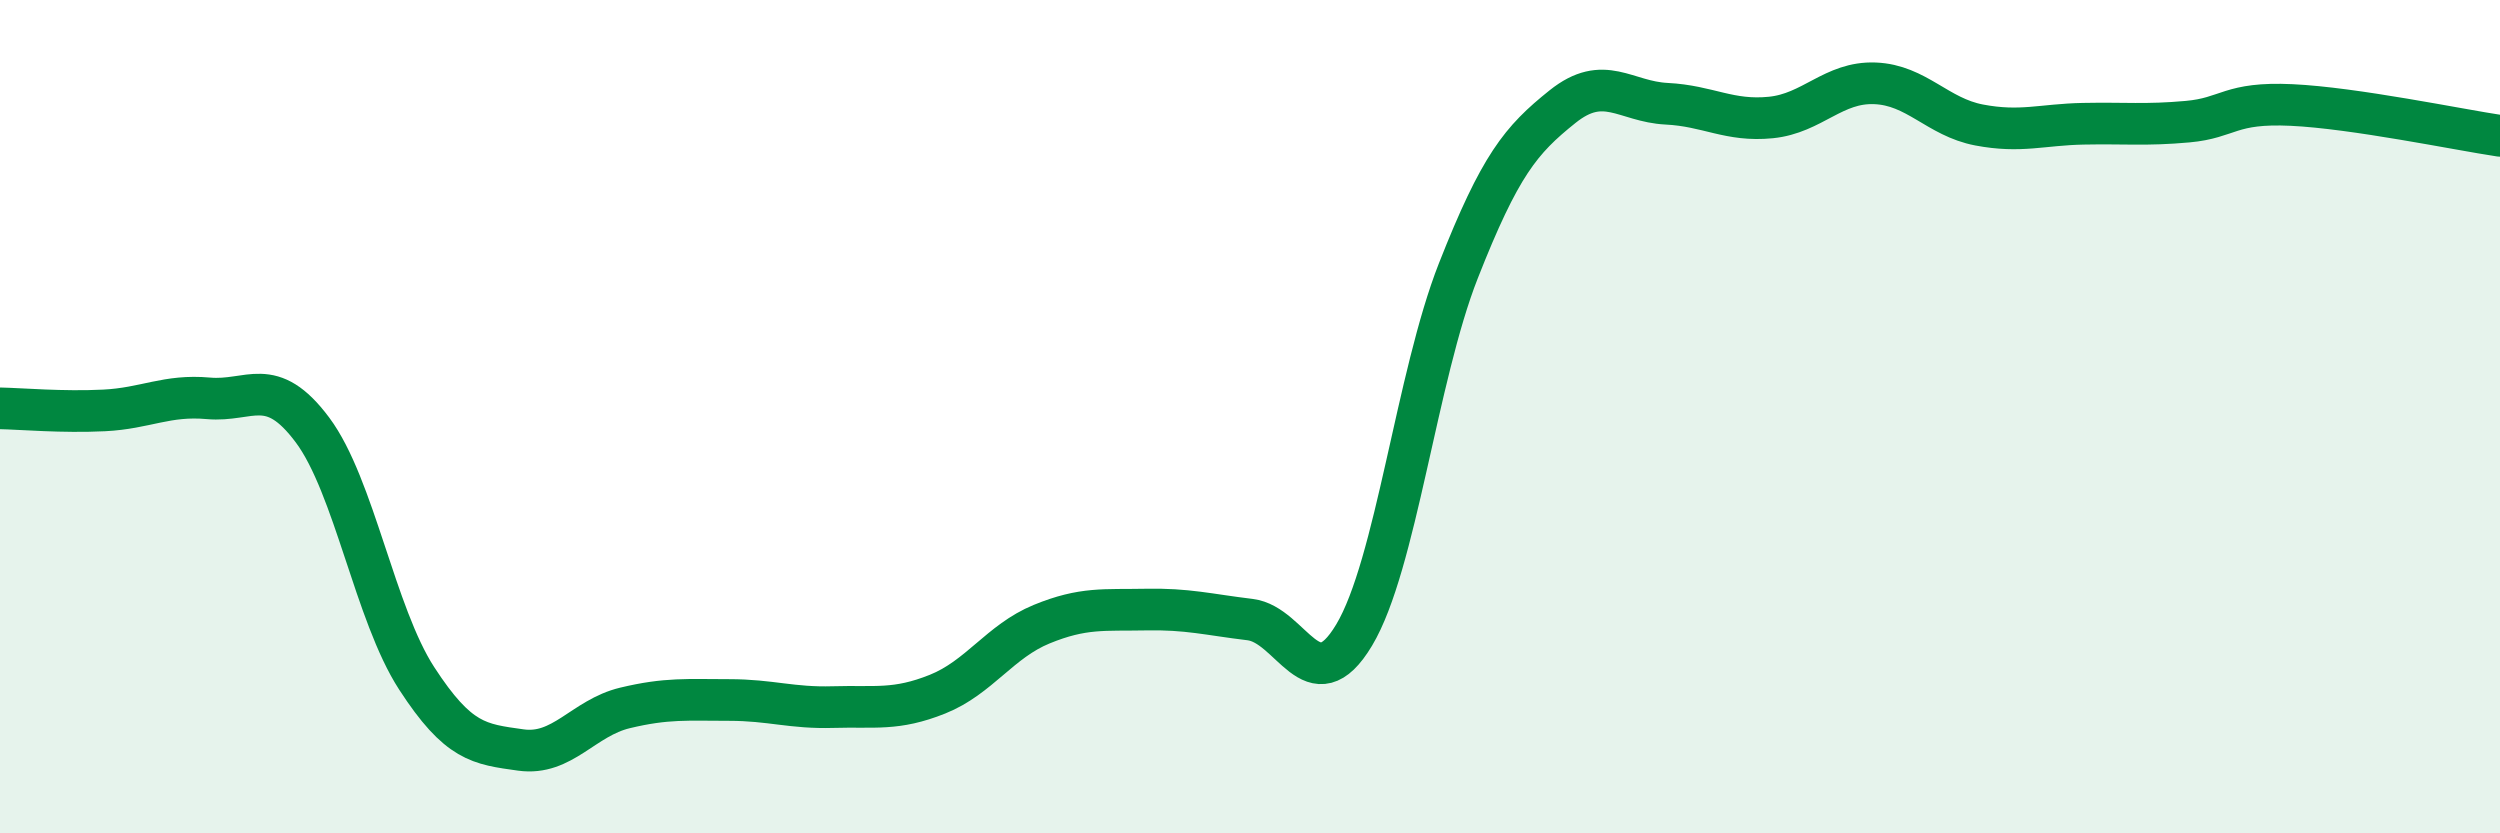 
    <svg width="60" height="20" viewBox="0 0 60 20" xmlns="http://www.w3.org/2000/svg">
      <path
        d="M 0,9.8 C 0.5,9.81 1.5,9.9 2.5,9.85 C 3.5,9.8 4,9.47 5,9.56 C 6,9.65 6.5,8.98 7.5,10.32 C 8.5,11.66 9,14.74 10,16.28 C 11,17.82 11.5,17.86 12.5,18 C 13.5,18.14 14,17.23 15,16.99 C 16,16.75 16.5,16.8 17.5,16.8 C 18.5,16.8 19,17 20,16.97 C 21,16.94 21.5,17.06 22.5,16.66 C 23.5,16.26 24,15.39 25,14.98 C 26,14.57 26.5,14.65 27.5,14.63 C 28.5,14.61 29,14.75 30,14.87 C 31,14.99 31.5,16.91 32.5,15.24 C 33.5,13.57 34,9.04 35,6.5 C 36,3.96 36.5,3.36 37.5,2.56 C 38.5,1.76 39,2.44 40,2.49 C 41,2.54 41.5,2.92 42.5,2.82 C 43.5,2.72 44,1.96 45,2 C 46,2.04 46.5,2.81 47.5,3 C 48.5,3.19 49,2.99 50,2.97 C 51,2.95 51.5,3.01 52.5,2.92 C 53.5,2.83 53.5,2.45 55,2.52 C 56.5,2.59 59,3.11 60,3.26L60 20L0 20Z"
        fill="#008740"
        opacity="0.1"
        stroke-linecap="round"
        stroke-linejoin="round"
      />
      <path
        d="M 0,9.8 C 0.5,9.81 1.5,9.9 2.5,9.85 C 3.5,9.8 4,9.47 5,9.56 C 6,9.65 6.5,8.98 7.5,10.32 C 8.5,11.66 9,14.74 10,16.28 C 11,17.82 11.5,17.86 12.5,18 C 13.5,18.14 14,17.23 15,16.99 C 16,16.75 16.5,16.8 17.5,16.8 C 18.5,16.8 19,17 20,16.97 C 21,16.94 21.5,17.06 22.5,16.66 C 23.5,16.26 24,15.39 25,14.98 C 26,14.57 26.5,14.65 27.5,14.63 C 28.5,14.61 29,14.75 30,14.87 C 31,14.99 31.5,16.91 32.5,15.24 C 33.5,13.57 34,9.04 35,6.5 C 36,3.96 36.5,3.36 37.5,2.56 C 38.5,1.76 39,2.44 40,2.49 C 41,2.54 41.5,2.92 42.5,2.82 C 43.5,2.72 44,1.96 45,2 C 46,2.04 46.5,2.81 47.5,3 C 48.5,3.19 49,2.99 50,2.97 C 51,2.95 51.5,3.01 52.5,2.92 C 53.5,2.83 53.5,2.45 55,2.52 C 56.5,2.59 59,3.11 60,3.26"
        stroke="#008740"
        stroke-width="1"
        fill="none"
        stroke-linecap="round"
        stroke-linejoin="round"
      />
    </svg>
  